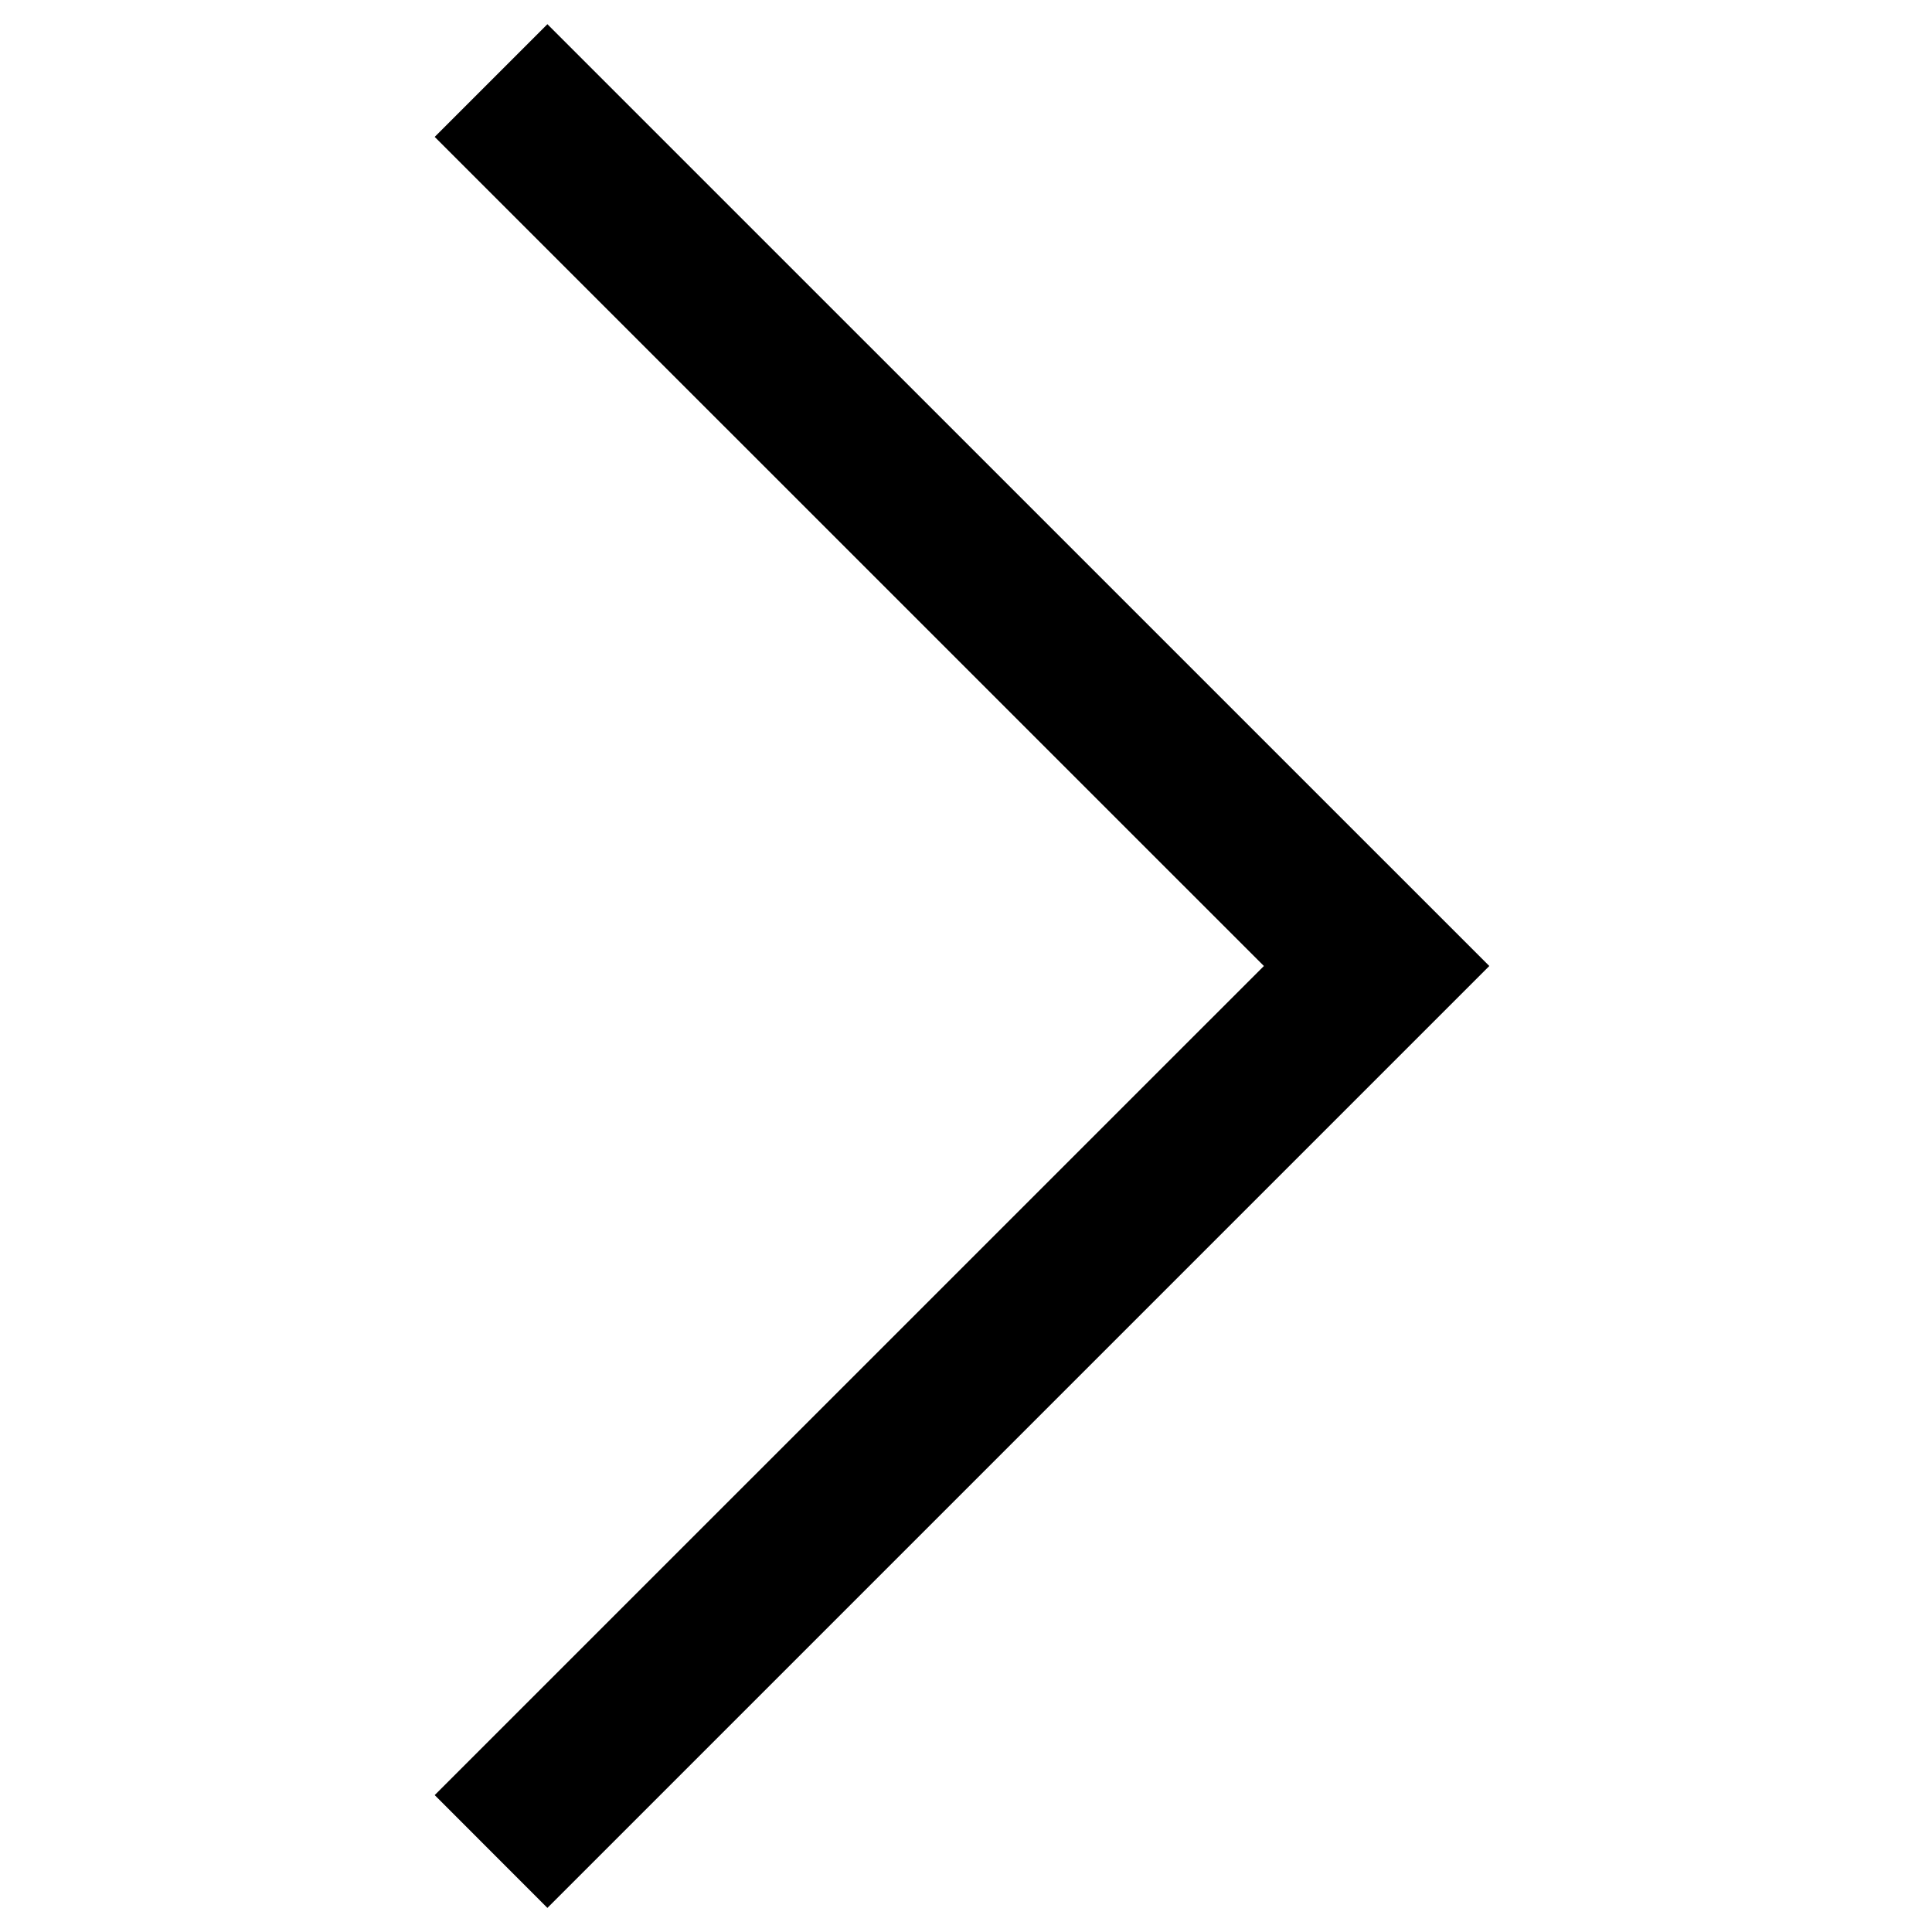 <?xml version="1.0" encoding="UTF-8"?>
<svg xmlns="http://www.w3.org/2000/svg" width="21" height="21" viewBox="0 0 21 21" fill="none">
  <path d="M5.95 20.738L4.725 19.512L13.738 10.5L4.725 1.488L5.95 0.263L16.188 10.5L5.95 20.738Z" fill="black"></path>
</svg>
